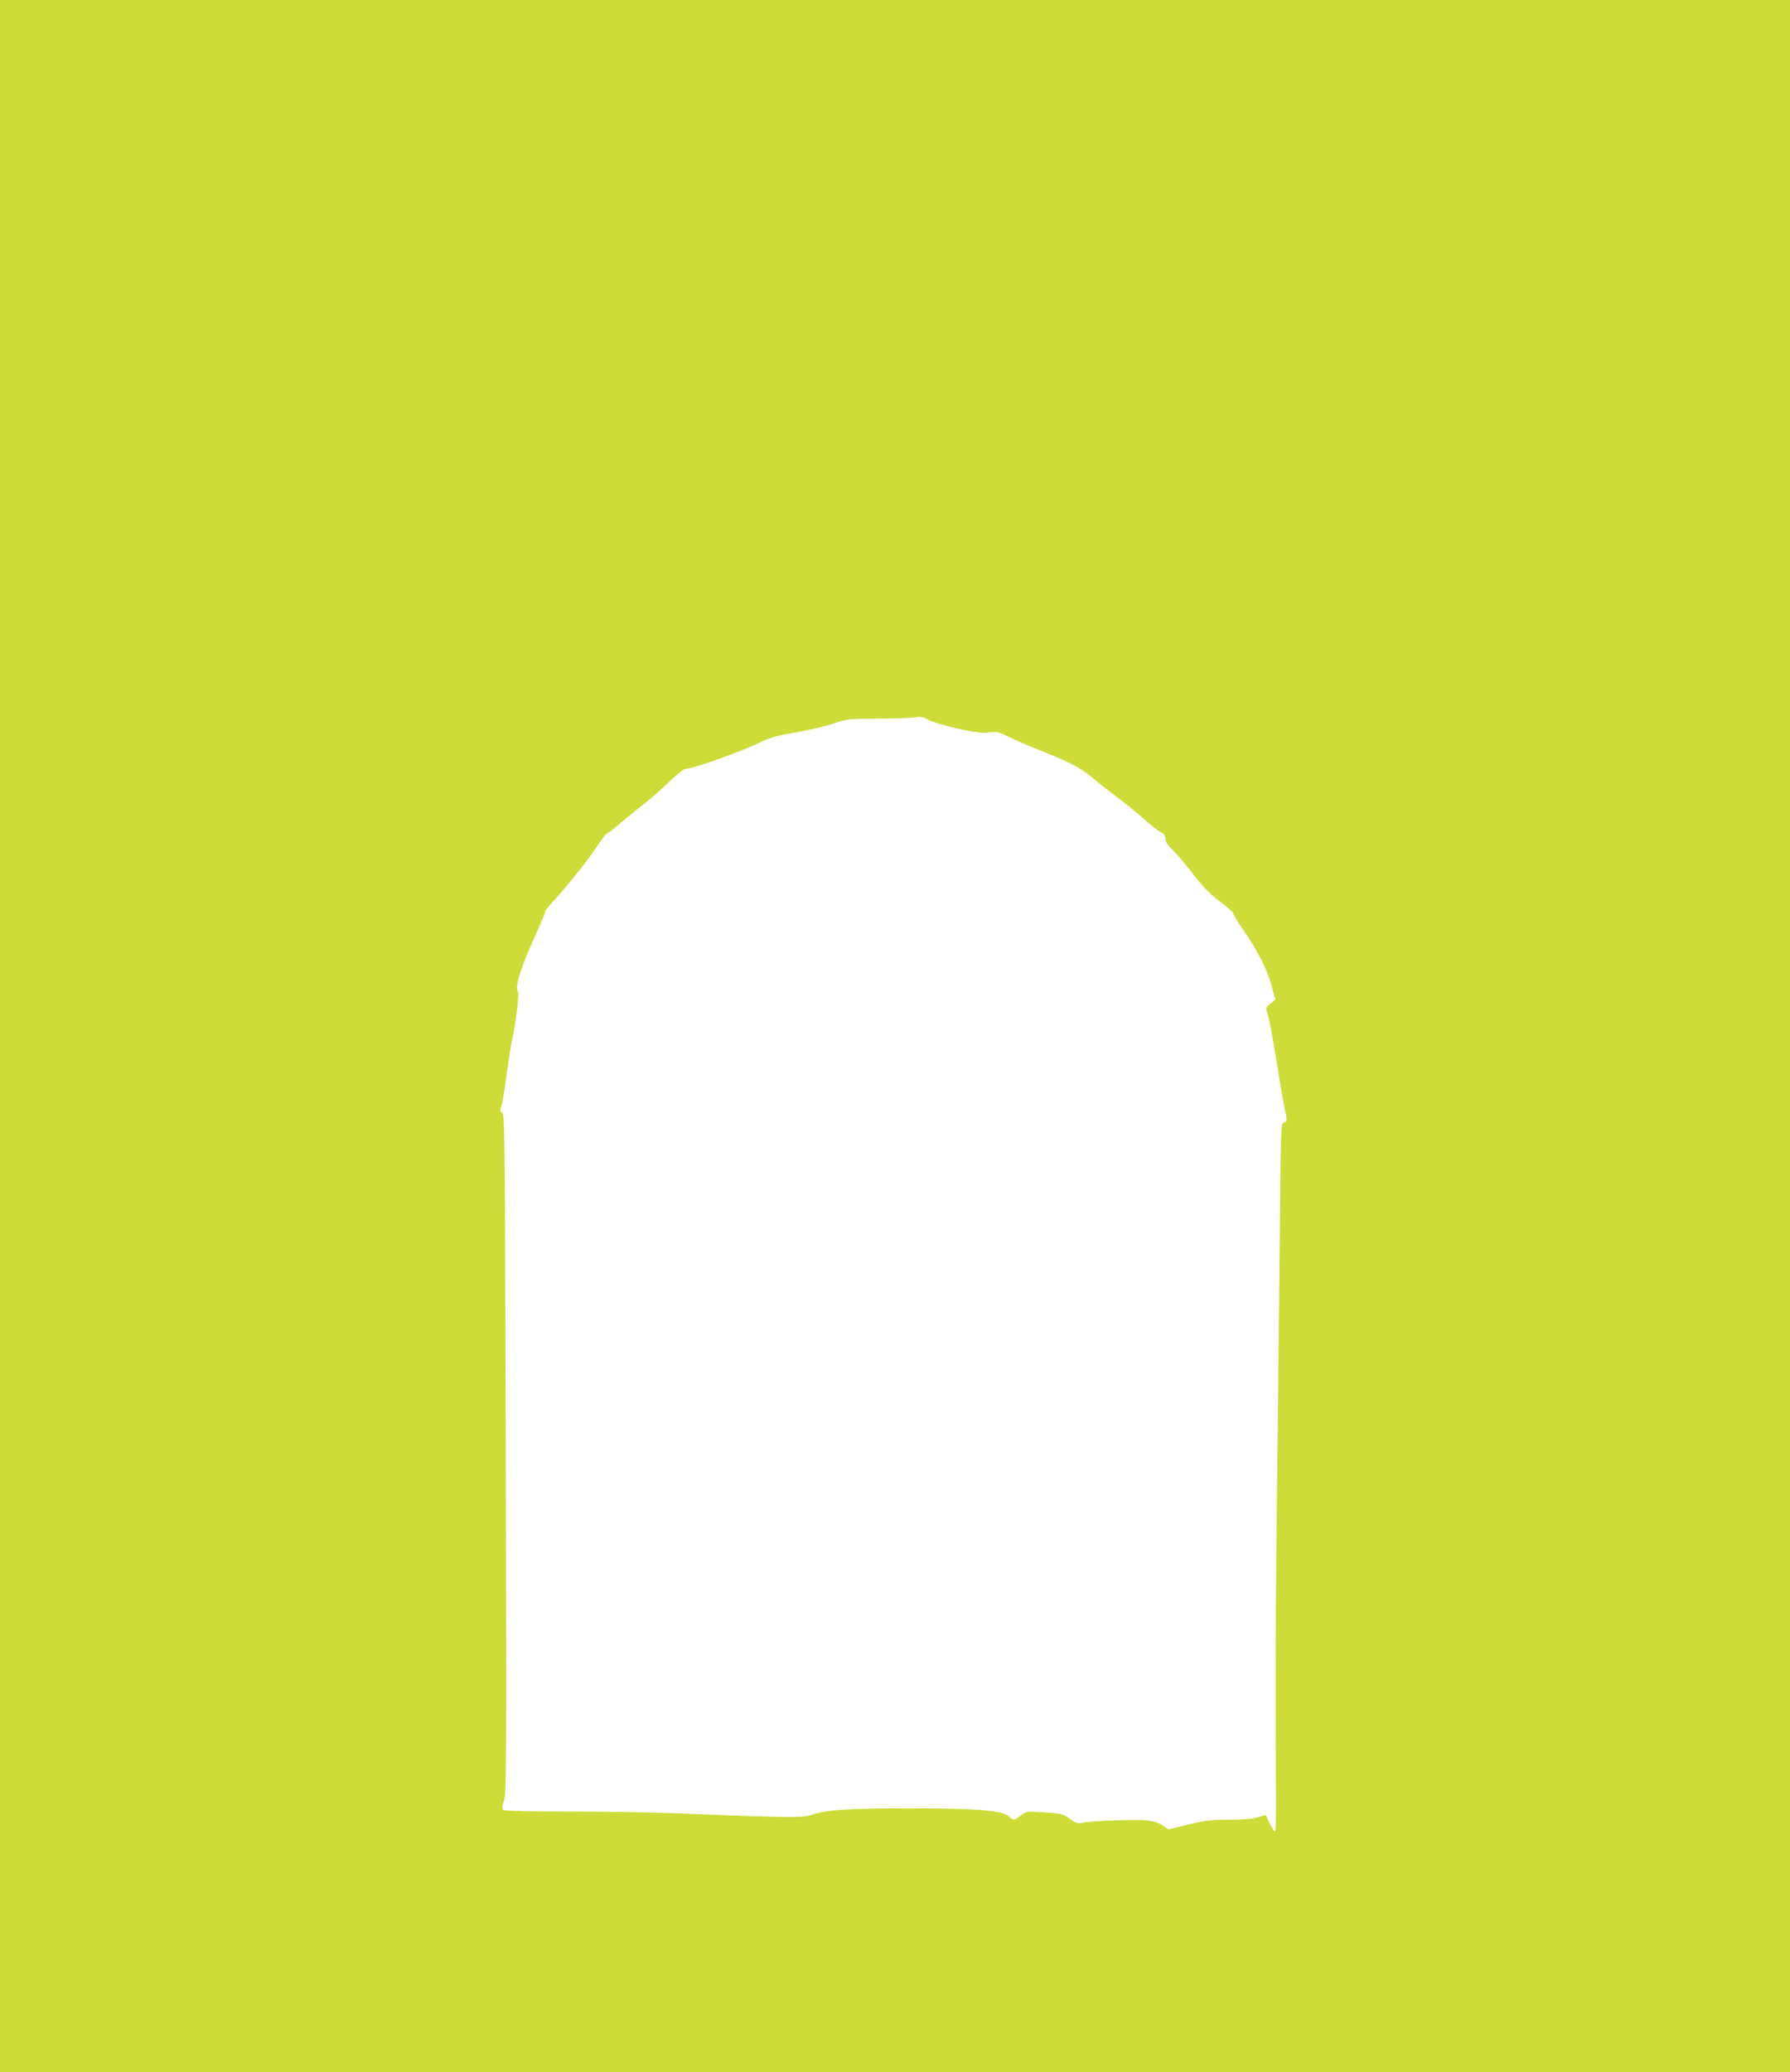 <?xml version="1.0" standalone="no"?>
<!DOCTYPE svg PUBLIC "-//W3C//DTD SVG 20010904//EN"
 "http://www.w3.org/TR/2001/REC-SVG-20010904/DTD/svg10.dtd">
<svg version="1.0" xmlns="http://www.w3.org/2000/svg"
 width="1106pt" height="1280pt" viewBox="0 0 1106 1280"
 preserveAspectRatio="xMidYMid meet">
<g transform="translate(0,1280) scale(0.1,-0.1)"
fill="#cddc39" stroke="none">
<path d="M0 6400 l0 -6400 5530 0 5530 0 0 6400 0 6400 -5530 0 -5530 0 0
-6400z m5913 1900 c109 -24 151 -29 196 -24 51 5 64 3 118 -25 34 -17 117 -53
185 -80 205 -82 260 -111 338 -175 41 -35 113 -91 160 -126 47 -35 119 -94
161 -131 42 -38 88 -74 103 -80 18 -9 26 -20 26 -39 0 -18 14 -40 46 -70 25
-25 83 -93 128 -152 62 -79 104 -123 164 -167 45 -34 82 -67 82 -73 0 -7 30
-56 66 -108 86 -124 148 -248 173 -346 l21 -79 -31 -25 c-29 -25 -30 -26 -16
-65 8 -22 31 -143 51 -270 20 -126 43 -261 51 -299 19 -87 19 -93 -3 -100 -18
-6 -19 -41 -25 -769 -4 -419 -12 -1142 -18 -1607 -6 -465 -9 -1109 -7 -1433 4
-575 4 -587 -14 -560 -10 16 -25 42 -33 60 l-14 32 -48 -14 c-31 -10 -93 -15
-178 -15 -111 0 -149 -5 -253 -30 l-122 -30 -35 24 c-22 15 -57 27 -96 31 -67
8 -345 -2 -400 -14 -29 -7 -41 -3 -80 25 -43 30 -54 33 -157 39 -109 7 -111 7
-145 -19 -41 -31 -45 -32 -71 -7 -41 38 -198 51 -616 51 -389 0 -519 -9 -617
-44 -43 -15 -182 -13 -837 14 -136 5 -427 10 -645 10 -218 0 -402 4 -409 9
-11 7 -11 18 3 63 14 49 15 252 10 2143 -5 1915 -6 2089 -21 2100 -14 10 -15
17 -5 46 6 19 20 104 31 189 12 85 25 173 30 195 26 114 50 308 40 320 -22 26
19 154 119 372 28 62 51 118 51 124 0 6 24 36 53 67 82 88 218 259 270 340 26
39 50 72 55 72 5 0 46 32 91 70 46 39 113 93 150 122 36 28 103 87 147 130 45
43 88 78 97 78 47 0 363 113 478 171 45 22 99 37 207 55 81 14 186 39 233 55
83 28 94 29 275 30 104 0 207 4 229 8 32 6 48 3 80 -15 22 -12 102 -36 178
-54z"/>
</g>
</svg>
